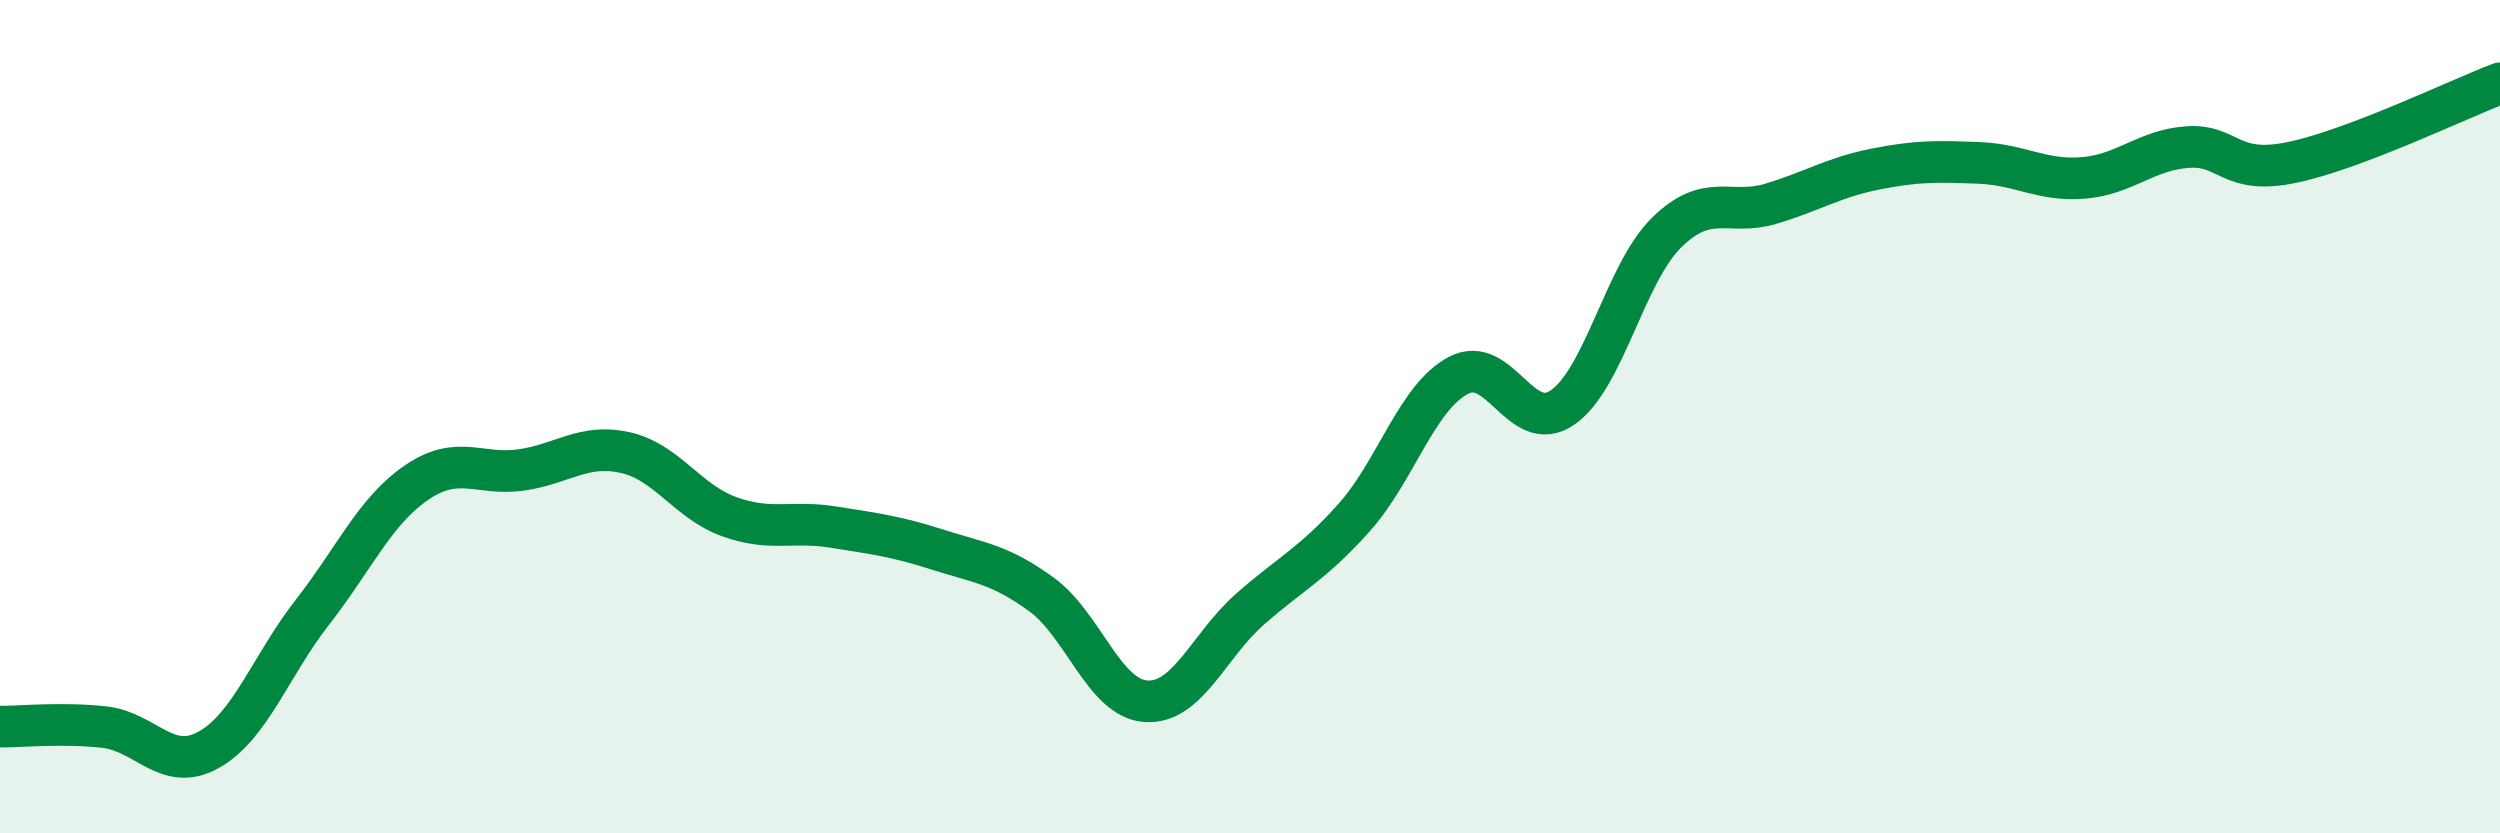 
    <svg width="60" height="20" viewBox="0 0 60 20" xmlns="http://www.w3.org/2000/svg">
      <path
        d="M 0,17.44 C 0.5,17.44 1.5,17.34 2.5,17.45 C 3.5,17.56 4,18.55 5,18 C 6,17.45 6.5,15.97 7.5,14.69 C 8.5,13.41 9,12.26 10,11.58 C 11,10.9 11.5,11.42 12.5,11.28 C 13.5,11.14 14,10.64 15,10.86 C 16,11.08 16.5,12.04 17.5,12.4 C 18.5,12.76 19,12.49 20,12.65 C 21,12.81 21.5,12.87 22.5,13.19 C 23.5,13.51 24,13.54 25,14.27 C 26,15 26.5,16.76 27.5,16.83 C 28.5,16.9 29,15.5 30,14.62 C 31,13.74 31.5,13.54 32.5,12.42 C 33.5,11.3 34,9.54 35,9.01 C 36,8.48 36.5,10.47 37.5,9.78 C 38.5,9.09 39,6.56 40,5.58 C 41,4.6 41.5,5.19 42.5,4.89 C 43.5,4.59 44,4.26 45,4.06 C 46,3.86 46.5,3.87 47.5,3.91 C 48.5,3.95 49,4.35 50,4.27 C 51,4.19 51.5,3.6 52.5,3.53 C 53.5,3.46 53.5,4.21 55,3.9 C 56.5,3.59 59,2.38 60,2L60 20L0 20Z"
        fill="#008740"
        opacity="0.1"
        stroke-linecap="round"
        stroke-linejoin="round"
      />
      <path
        d="M 0,17.44 C 0.5,17.44 1.5,17.34 2.5,17.45 C 3.5,17.56 4,18.55 5,18 C 6,17.45 6.5,15.97 7.5,14.69 C 8.5,13.41 9,12.26 10,11.58 C 11,10.9 11.5,11.42 12.5,11.28 C 13.5,11.14 14,10.64 15,10.86 C 16,11.08 16.5,12.04 17.5,12.4 C 18.5,12.76 19,12.49 20,12.65 C 21,12.81 21.5,12.87 22.5,13.19 C 23.5,13.51 24,13.54 25,14.27 C 26,15 26.5,16.76 27.5,16.83 C 28.5,16.9 29,15.5 30,14.62 C 31,13.74 31.5,13.54 32.5,12.42 C 33.5,11.3 34,9.54 35,9.01 C 36,8.48 36.5,10.47 37.5,9.78 C 38.5,9.09 39,6.56 40,5.58 C 41,4.6 41.5,5.19 42.5,4.89 C 43.5,4.59 44,4.26 45,4.06 C 46,3.86 46.5,3.87 47.5,3.91 C 48.5,3.95 49,4.35 50,4.27 C 51,4.19 51.5,3.6 52.5,3.53 C 53.5,3.46 53.5,4.21 55,3.9 C 56.5,3.59 59,2.38 60,2"
        stroke="#008740"
        stroke-width="1"
        fill="none"
        stroke-linecap="round"
        stroke-linejoin="round"
      />
    </svg>
  